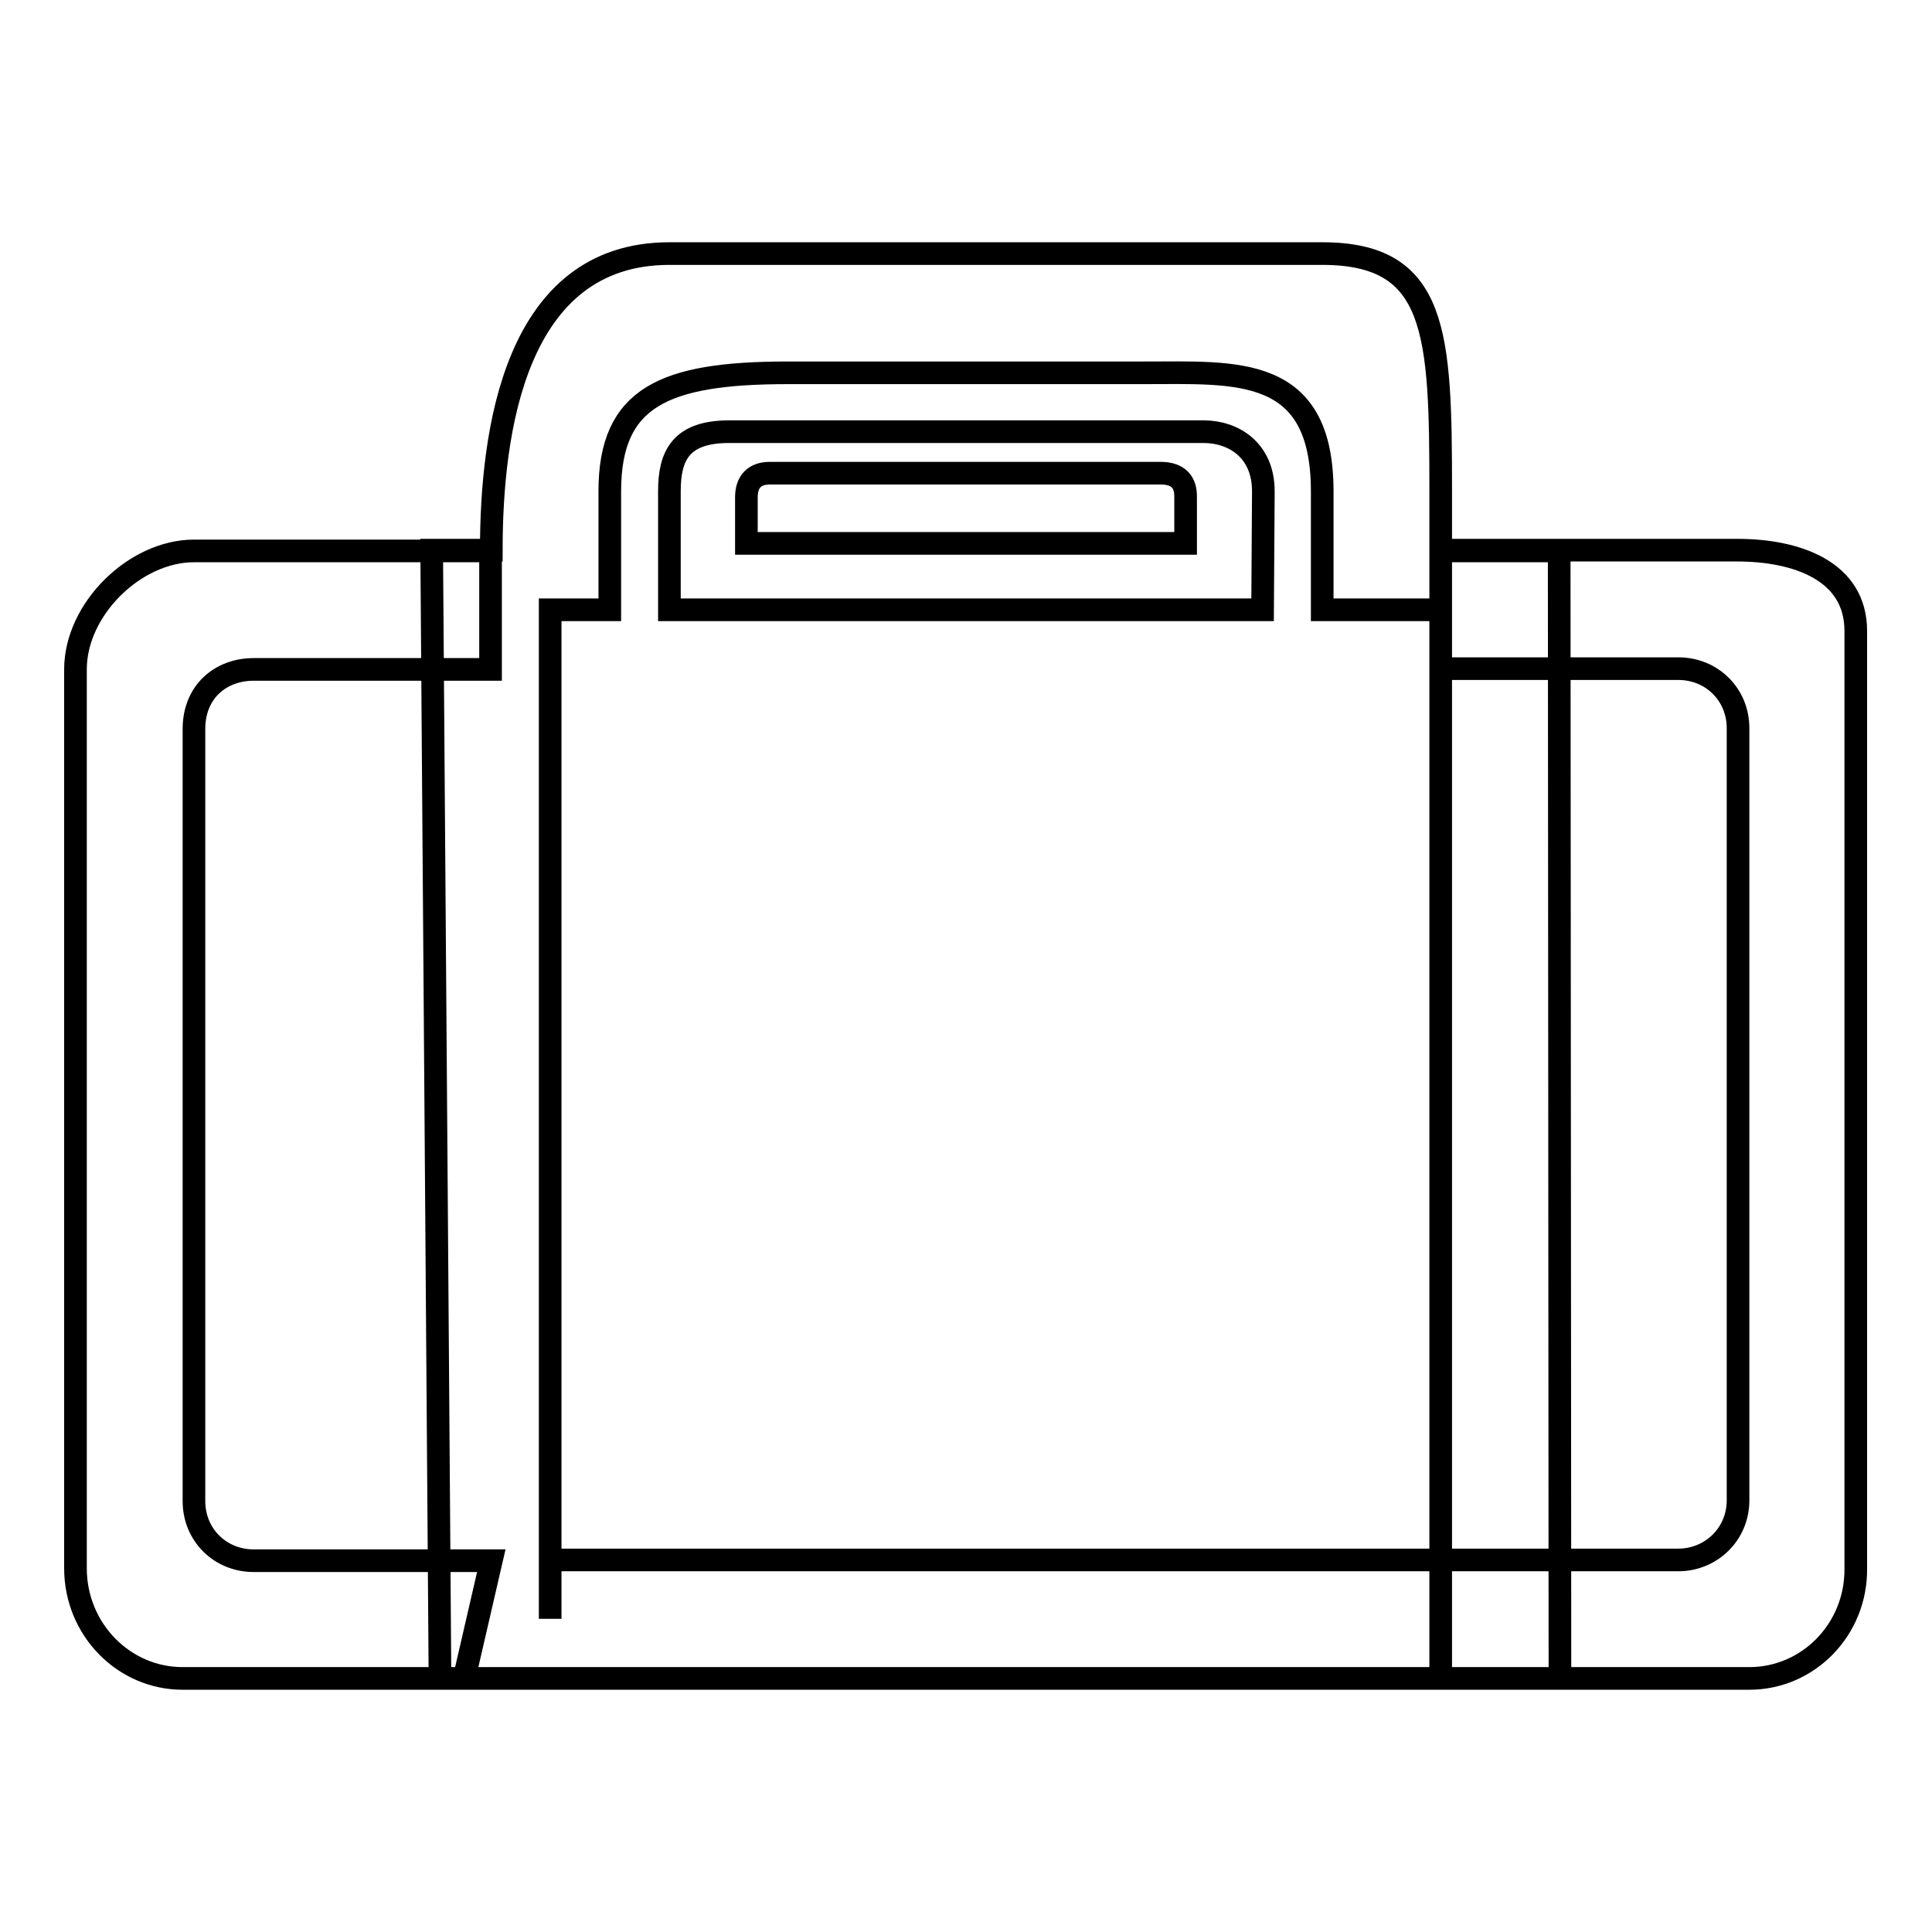 <?xml version="1.0" encoding="utf-8"?>
<!-- Svg Vector Icons : http://www.onlinewebfonts.com/icon -->
<!DOCTYPE svg PUBLIC "-//W3C//DTD SVG 1.1//EN" "http://www.w3.org/Graphics/SVG/1.1/DTD/svg11.dtd">
<svg version="1.1" xmlns="http://www.w3.org/2000/svg" xmlns:xlink="http://www.w3.org/1999/xlink" x="0px" y="0px" viewBox="0 0 256 256" enable-background="new 0 0 256 256" xml:space="preserve">
<g><g><path stroke-width="3" fill-opacity="0" stroke="#000000"  d="M231.8,222.4h-40.9v-15.7h31.5c4.3,0,7.9-3.4,7.9-7.9V96.5c0-4.5-3.5-7.9-7.9-7.9h-31.5V72.9h39.3c7.8,0,15.7,2.7,15.7,10.7v124.2C246,215.9,239.6,222.4,231.8,222.4L231.8,222.4z M206.7,222.4H58.3L57.2,72.9h7.9l0,0c0-15.7,3.1-39.3,23.6-39.3h86.5c15.3,0,15.7,10.5,15.7,31.5v7.9h15.7L206.7,222.4L206.7,222.4z M72.9,206.7h118V80.8h-15.7V65.1c0-16.8-11.4-15.7-23.6-15.7h-47.2c-16.4,0-23.6,3.2-23.6,15.7v15.7h-7.9v133.7V206.7z M167.3,80.8H88.7V65.1c0-4.6,1.4-7.9,7.9-7.9h62.9c3.9,0,7.9,2.4,7.9,7.9L167.3,80.8L167.3,80.8z M99,72h58.1v-6.1c0-0.8,0-3.1-3.1-3.2H102c-2,0-3.1,1.1-3.1,3.2V72L99,72z M61.5,222.4H24.2c-7.8,0-14.2-6.5-14.2-14.6V88.7c0-8,7.9-15.7,15.7-15.7h39.3v15.7H33.6c-4.3,0-7.9,2.9-7.9,7.9v102.3c0,4.5,3.5,7.9,7.9,7.9h31.5L61.5,222.4L61.5,222.4z"/></g></g>
</svg>